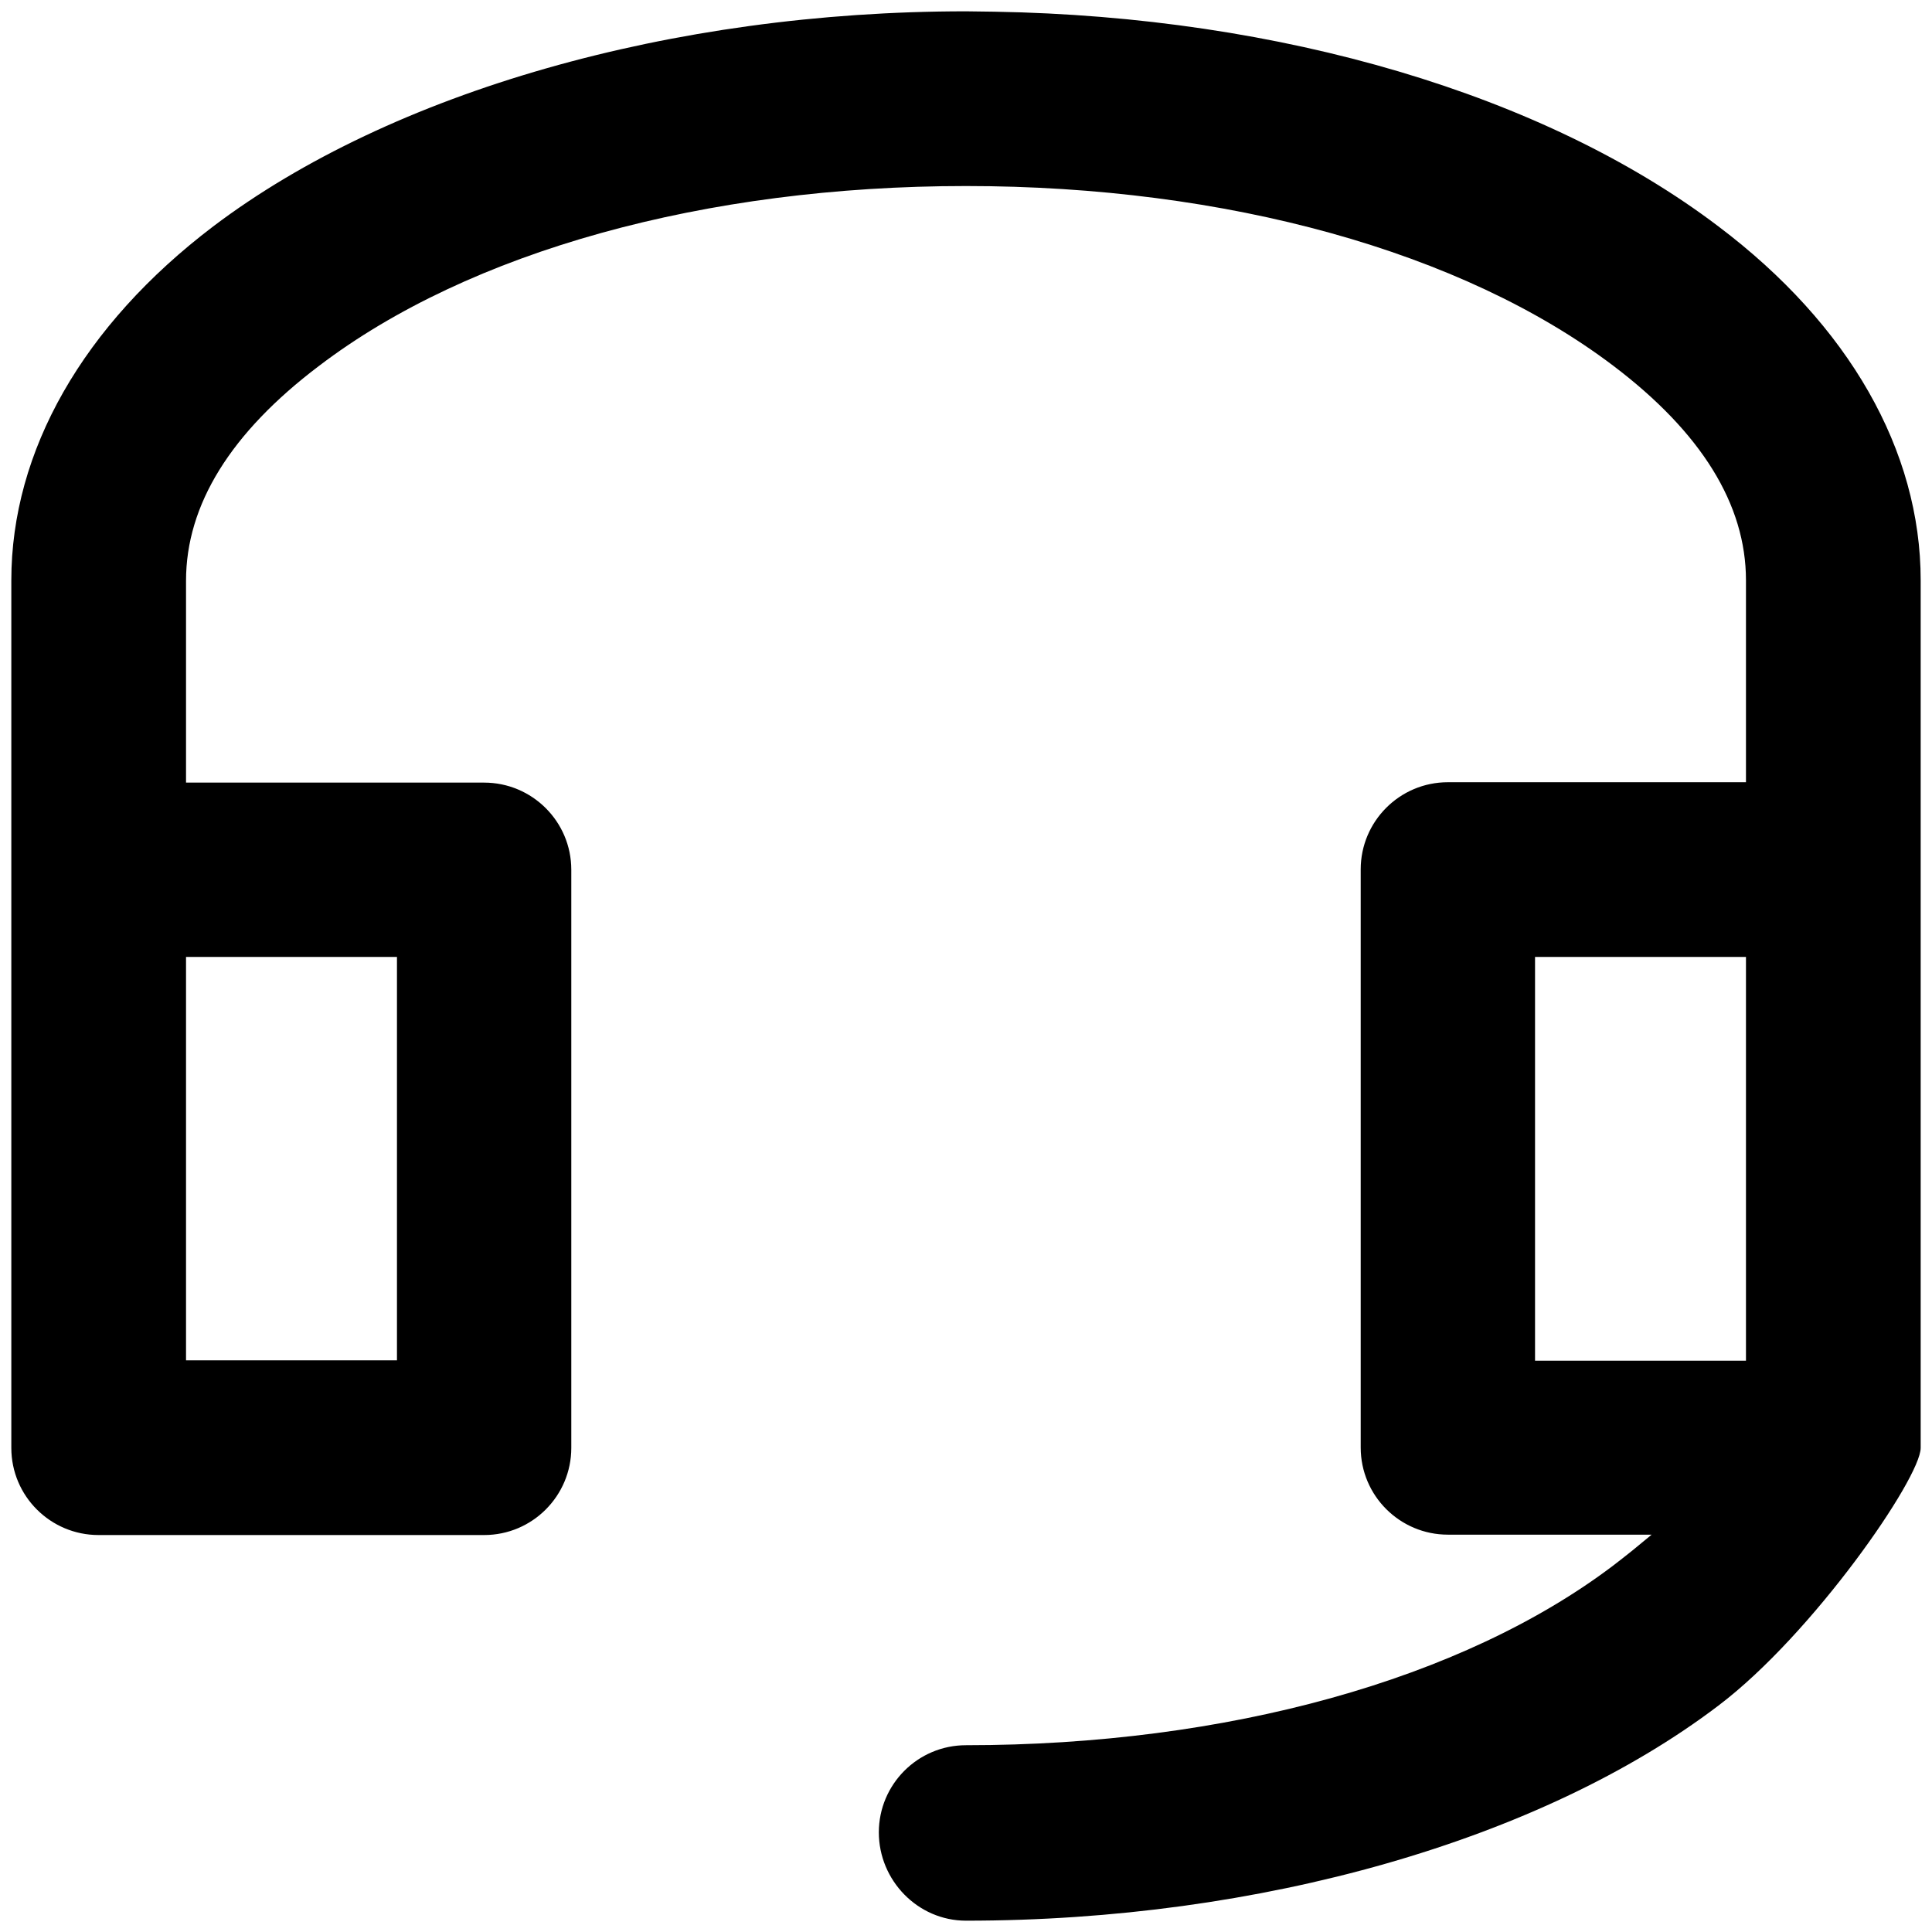 <?xml version="1.0" encoding="UTF-8"?> <!-- Generator: Adobe Illustrator 26.0.3, SVG Export Plug-In . SVG Version: 6.00 Build 0) --> <svg xmlns:svg="http://www.w3.org/2000/svg" xmlns="http://www.w3.org/2000/svg" xmlns:xlink="http://www.w3.org/1999/xlink" id="svg6" x="0px" y="0px" viewBox="0 0 512 512" style="enable-background:new 0 0 512 512;" xml:space="preserve"> <style type="text/css"> .st0{fill-rule:evenodd;clip-rule:evenodd;} </style> <path class="st0" d="M509,383.7V153.8c0-34.4-19-67.7-53.6-93.8c-46-34.9-115.9-55.6-191.8-56.9L256,3C178.2,3,103.7,24.3,56.5,60 C22,86.2,3,119.5,3,153.8v229.9c0,12.8,10.4,23.1,23.1,23.1h102.2c12.8,0,23.1-10.4,23.1-23.1V230.5c0-12.8-10.4-23.1-23.1-23.1h-79 v-53.5c0-20.1,11.8-39.2,35.2-56.9C124.4,66.6,186.9,49.3,256,49.3c69.1,0,131.6,17.4,171.5,47.6c23.4,17.7,35.2,36.8,35.2,56.9 v53.5h-79c-12.8,0-23.1,10.4-23.1,23.1v153.2c0,12.8,10.4,23.1,23.1,23.1h54l-5.1,4.2c-1.9,1.5-3.5,2.8-5.1,4 c-39.9,30.2-102.4,47.6-171.5,47.6c-12.8,0-23.1,10.4-23.1,23.1S243.2,509,256,509c77.8,0,152.4-21.3,199.4-57 C480.4,433.1,509,391.7,509,383.7z M105.2,253.6v106.9H49.3V253.6H105.2z M462.7,360.6h-55.9V253.6h55.9V360.6z"></path> </svg> 